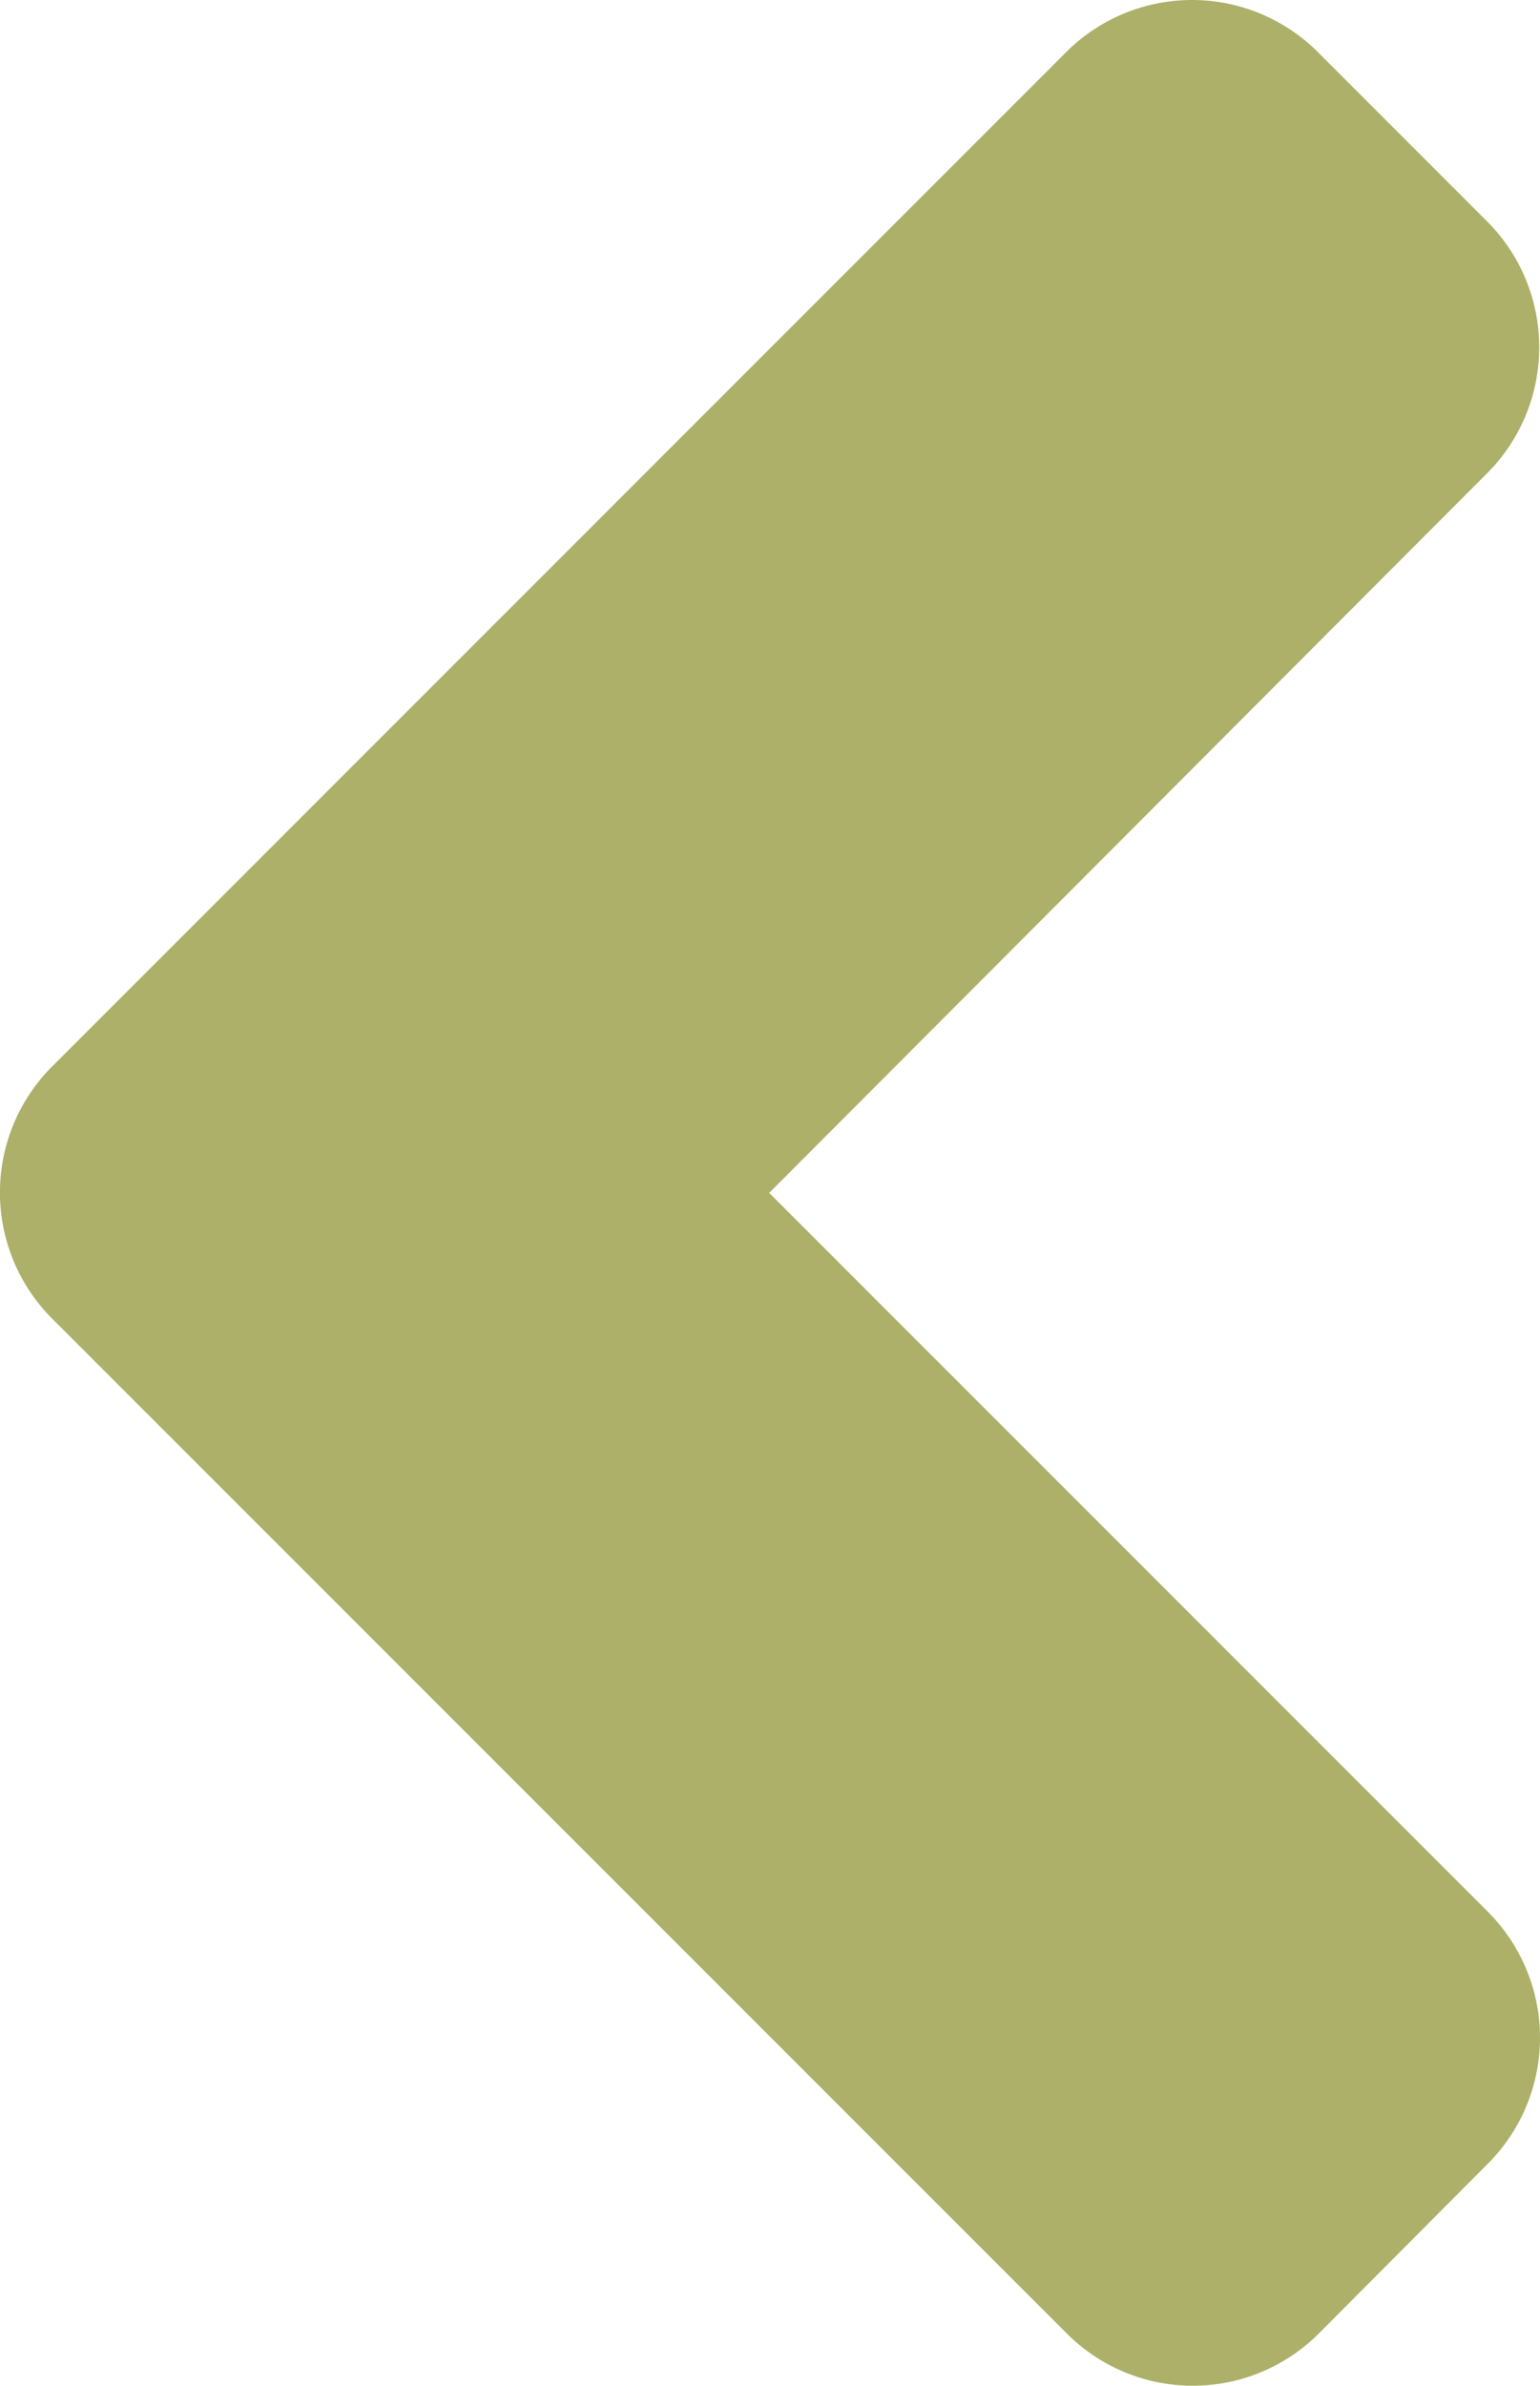 <svg xmlns="http://www.w3.org/2000/svg" width="23.841" height="36.922" viewBox="0 0 23.841 36.922">
  <path id="Icon_awesome-angle-left" data-name="Icon awesome-angle-left" d="M2.546,23.247,18.233,7.56a2.757,2.757,0,0,1,3.91,0l2.607,2.607a2.757,2.757,0,0,1,0,3.91L13.642,25.208,24.762,36.327a2.757,2.757,0,0,1,0,3.91l-2.607,2.618a2.757,2.757,0,0,1-3.91,0L2.557,27.169a2.76,2.76,0,0,1-.012-3.922Z" transform="translate(-1.734 -6.747)" fill="#adb069"/>
</svg>
